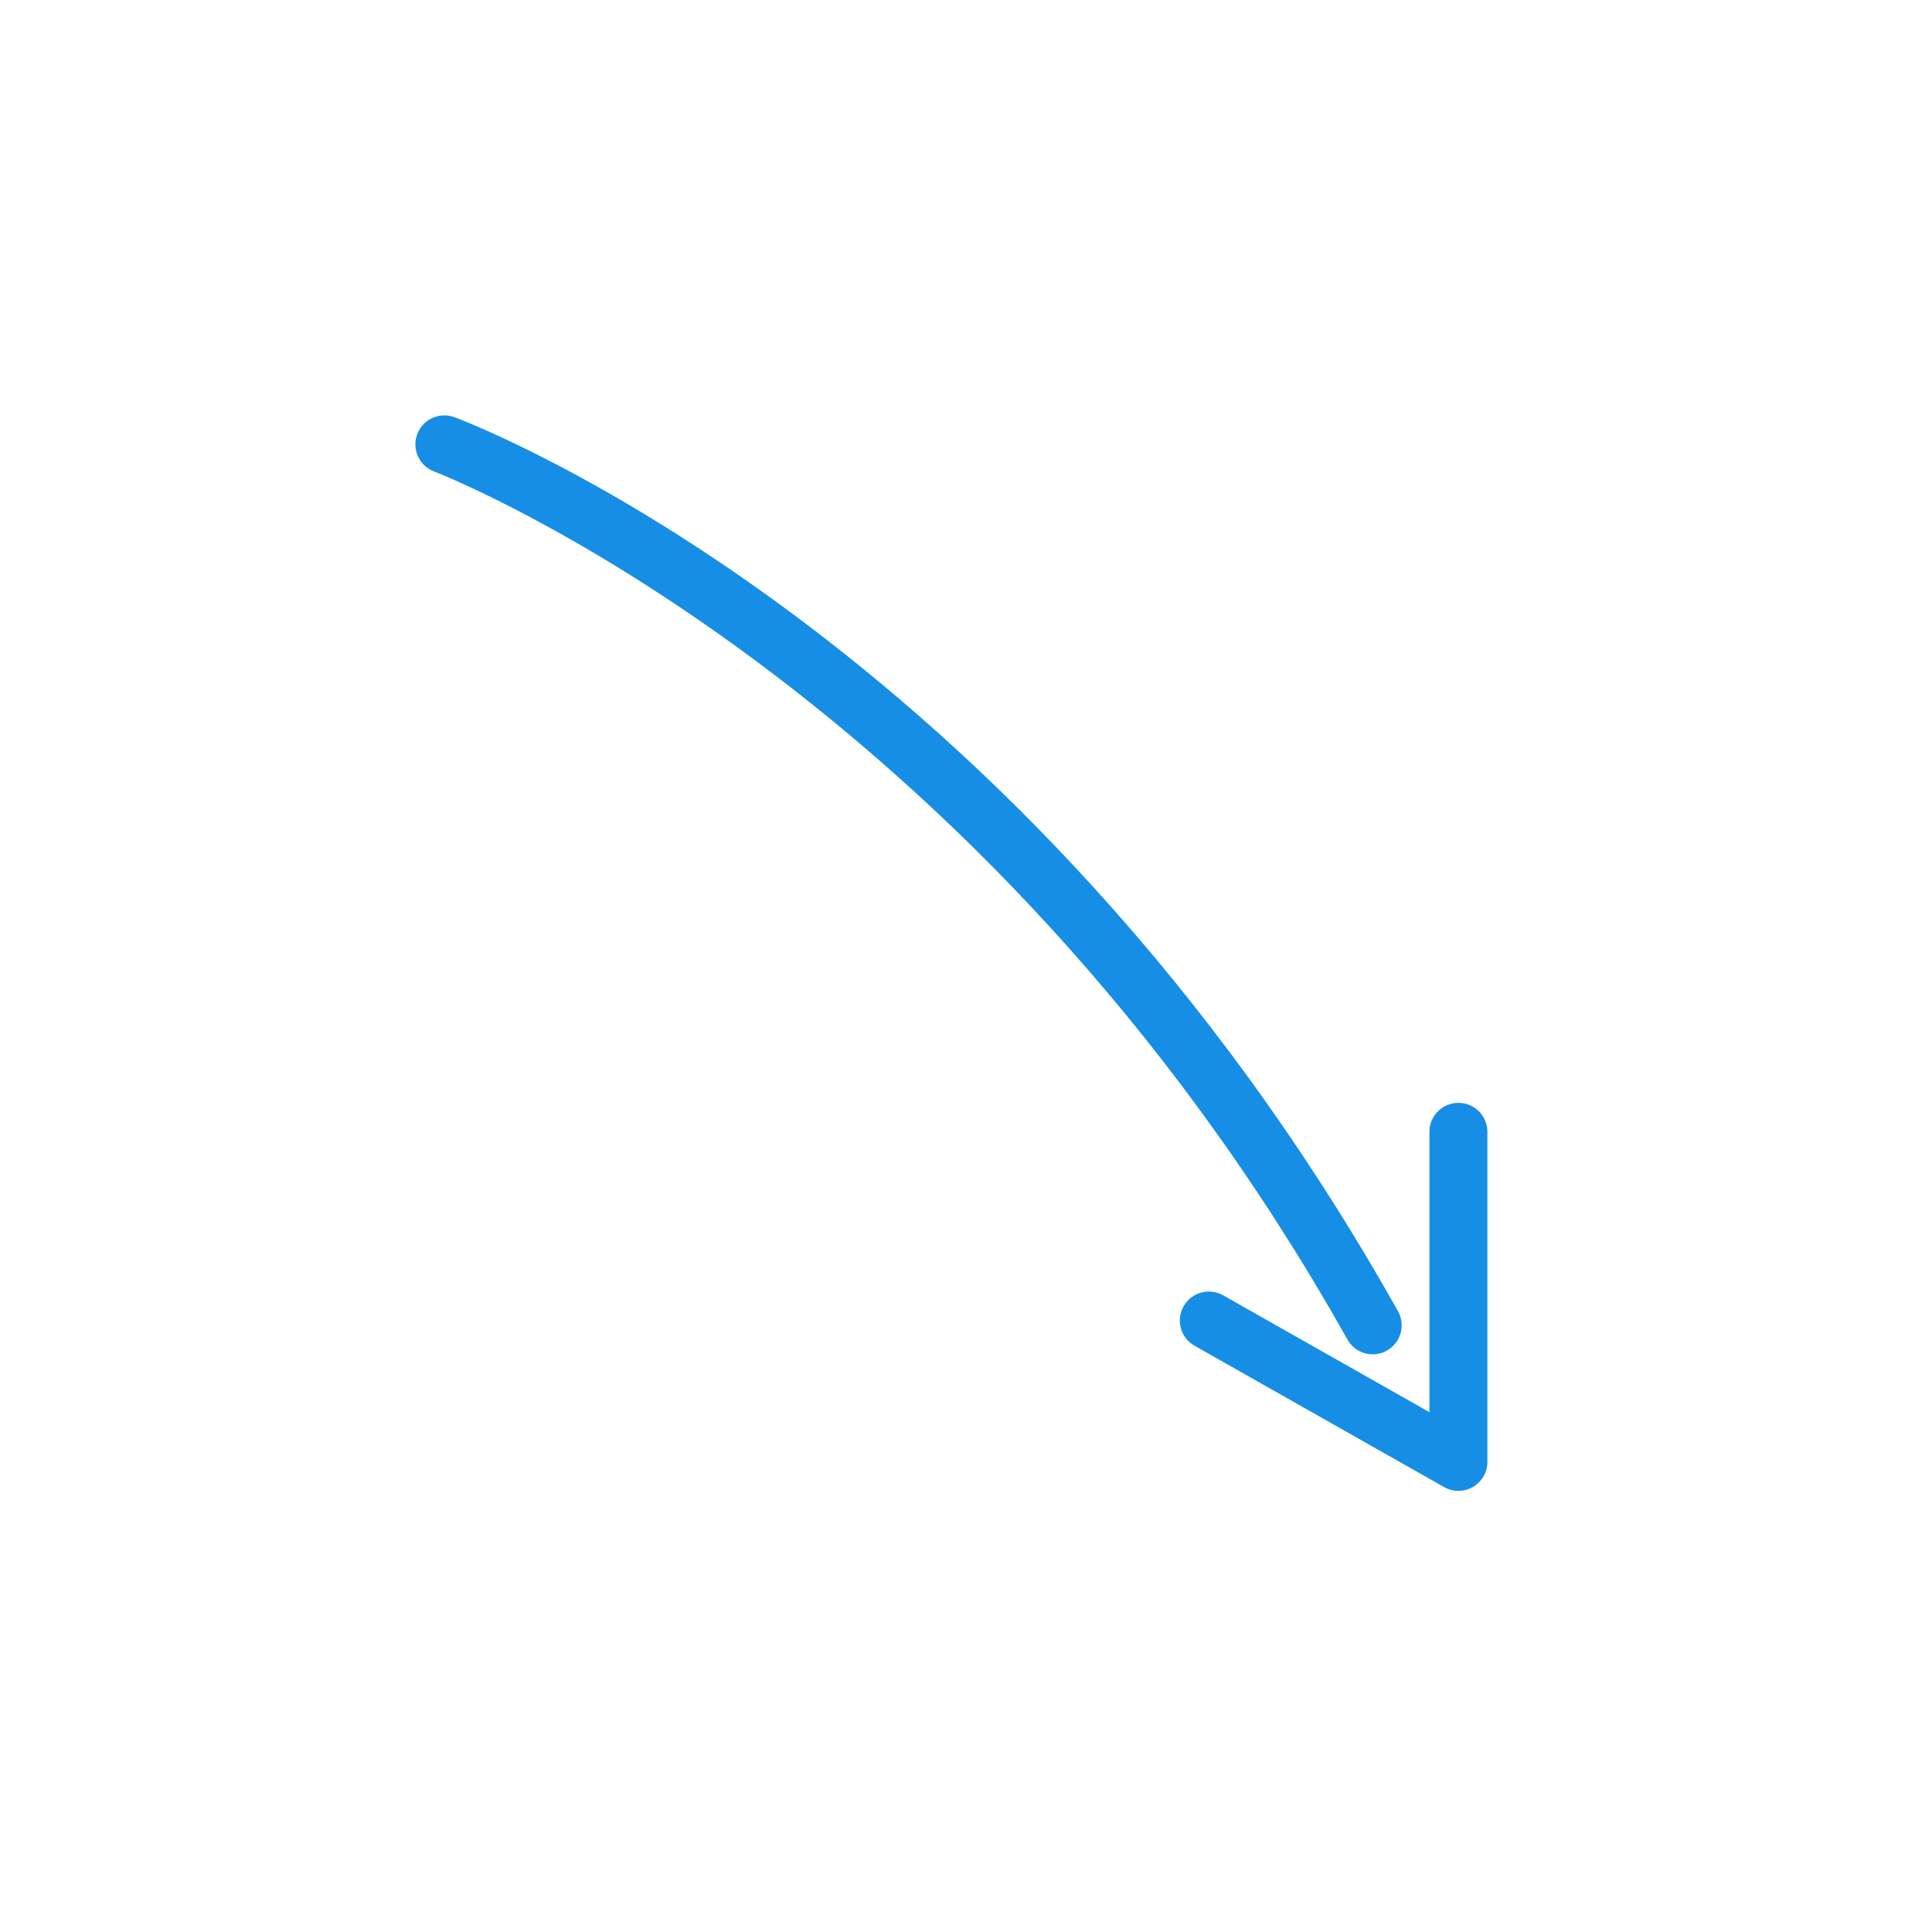 <svg width="172" height="172" viewBox="0 0 172 172" fill="none" xmlns="http://www.w3.org/2000/svg">
<path d="M122.209 120.572C121.308 120.572 120.431 120.097 119.958 119.254C87.125 60.761 39.133 42.156 38.652 41.975C37.319 41.473 36.643 39.985 37.145 38.652C37.644 37.319 39.137 36.645 40.465 37.143C42.499 37.905 90.653 56.502 124.456 116.728C125.154 117.971 124.712 119.543 123.47 120.24C123.071 120.465 122.638 120.572 122.209 120.572Z" fill="#168EE5"/>
<path d="M129.836 132.727C129.397 132.727 128.959 132.615 128.565 132.392L106.346 119.806C105.106 119.105 104.669 117.529 105.374 116.291C106.076 115.051 107.651 114.615 108.89 115.317L127.257 125.72V100.763C127.257 99.337 128.413 98.183 129.837 98.183C131.262 98.183 132.417 99.337 132.417 100.763V130.147C132.417 131.066 131.931 131.914 131.136 132.376C130.735 132.61 130.285 132.727 129.836 132.727Z" fill="#168EE5"/>
</svg>
